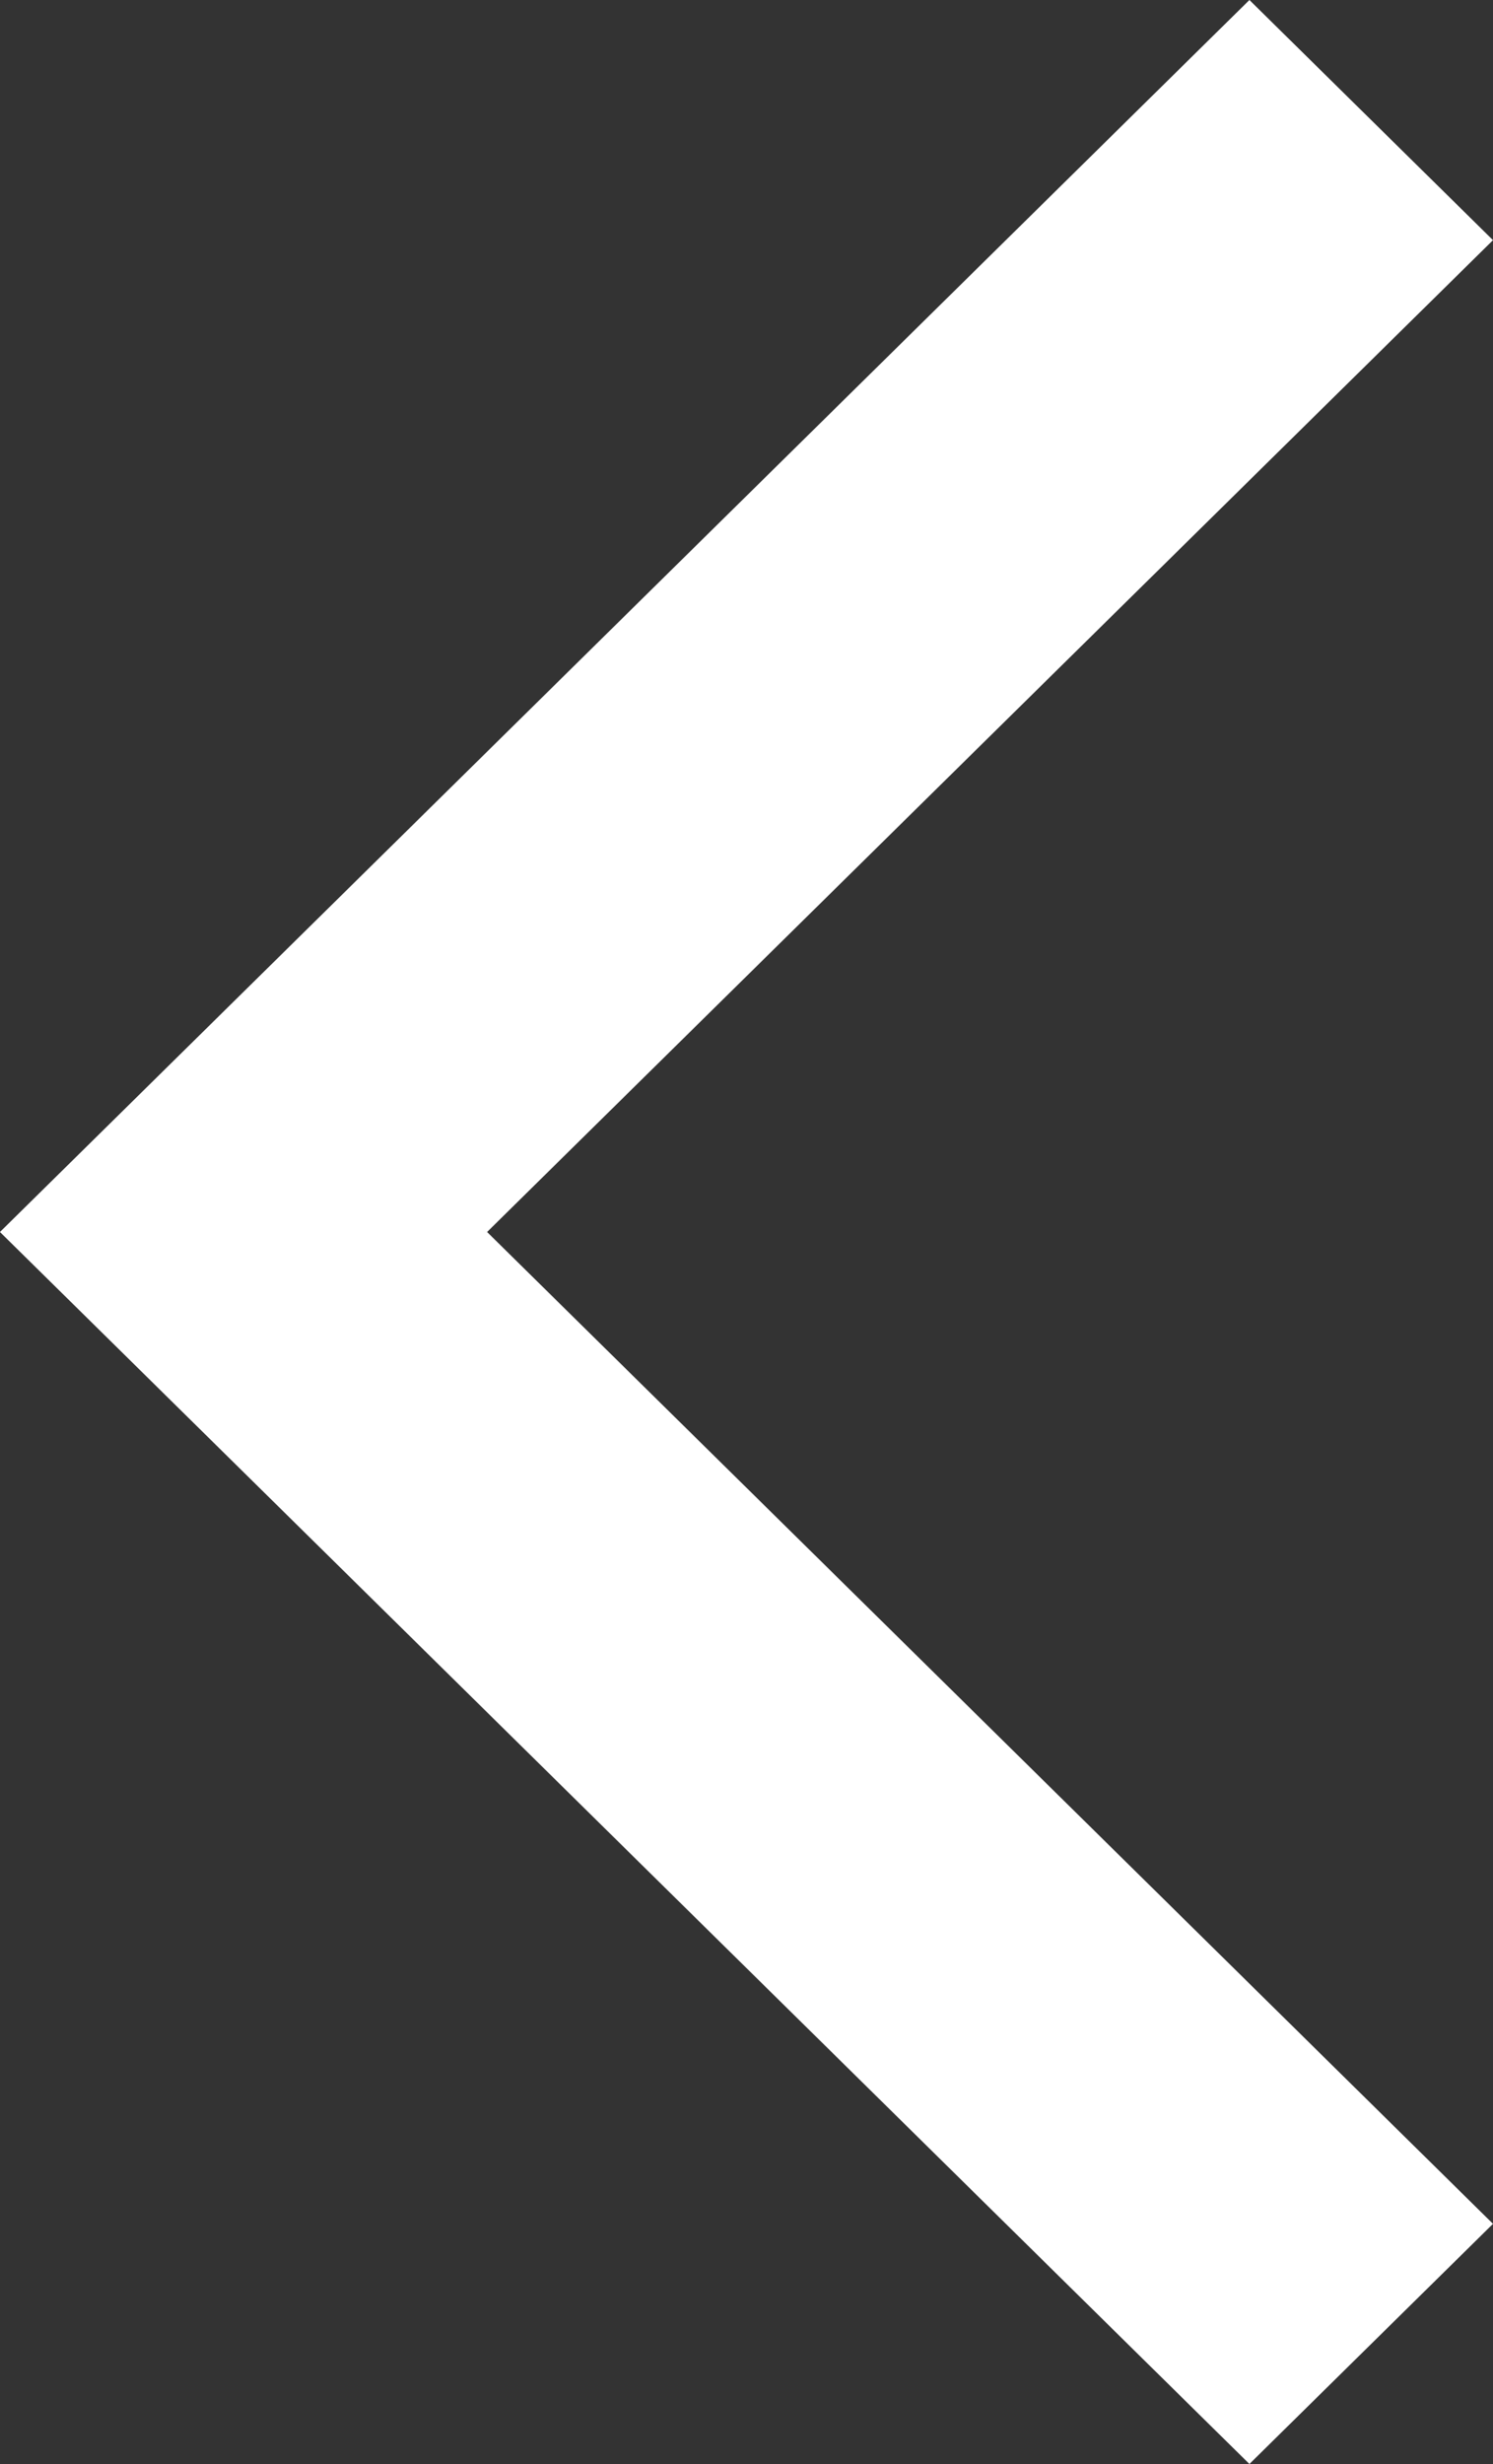 <svg xmlns="http://www.w3.org/2000/svg" viewBox="0 0 40 66"><rect x="0" y="0" width="40" height="66" fill="#333333" stroke="none"/><title>arrow_slide_prev</title><g id="レイヤー_2" data-name="レイヤー 2"><g id="コンテンツ"><polygon points="33.474 66 40 59.567 13.05 33 40 6.433 33.474 0 0 32.999 0.001 33 0 33.001 33.474 66" fill="#fff"/></g></g></svg>